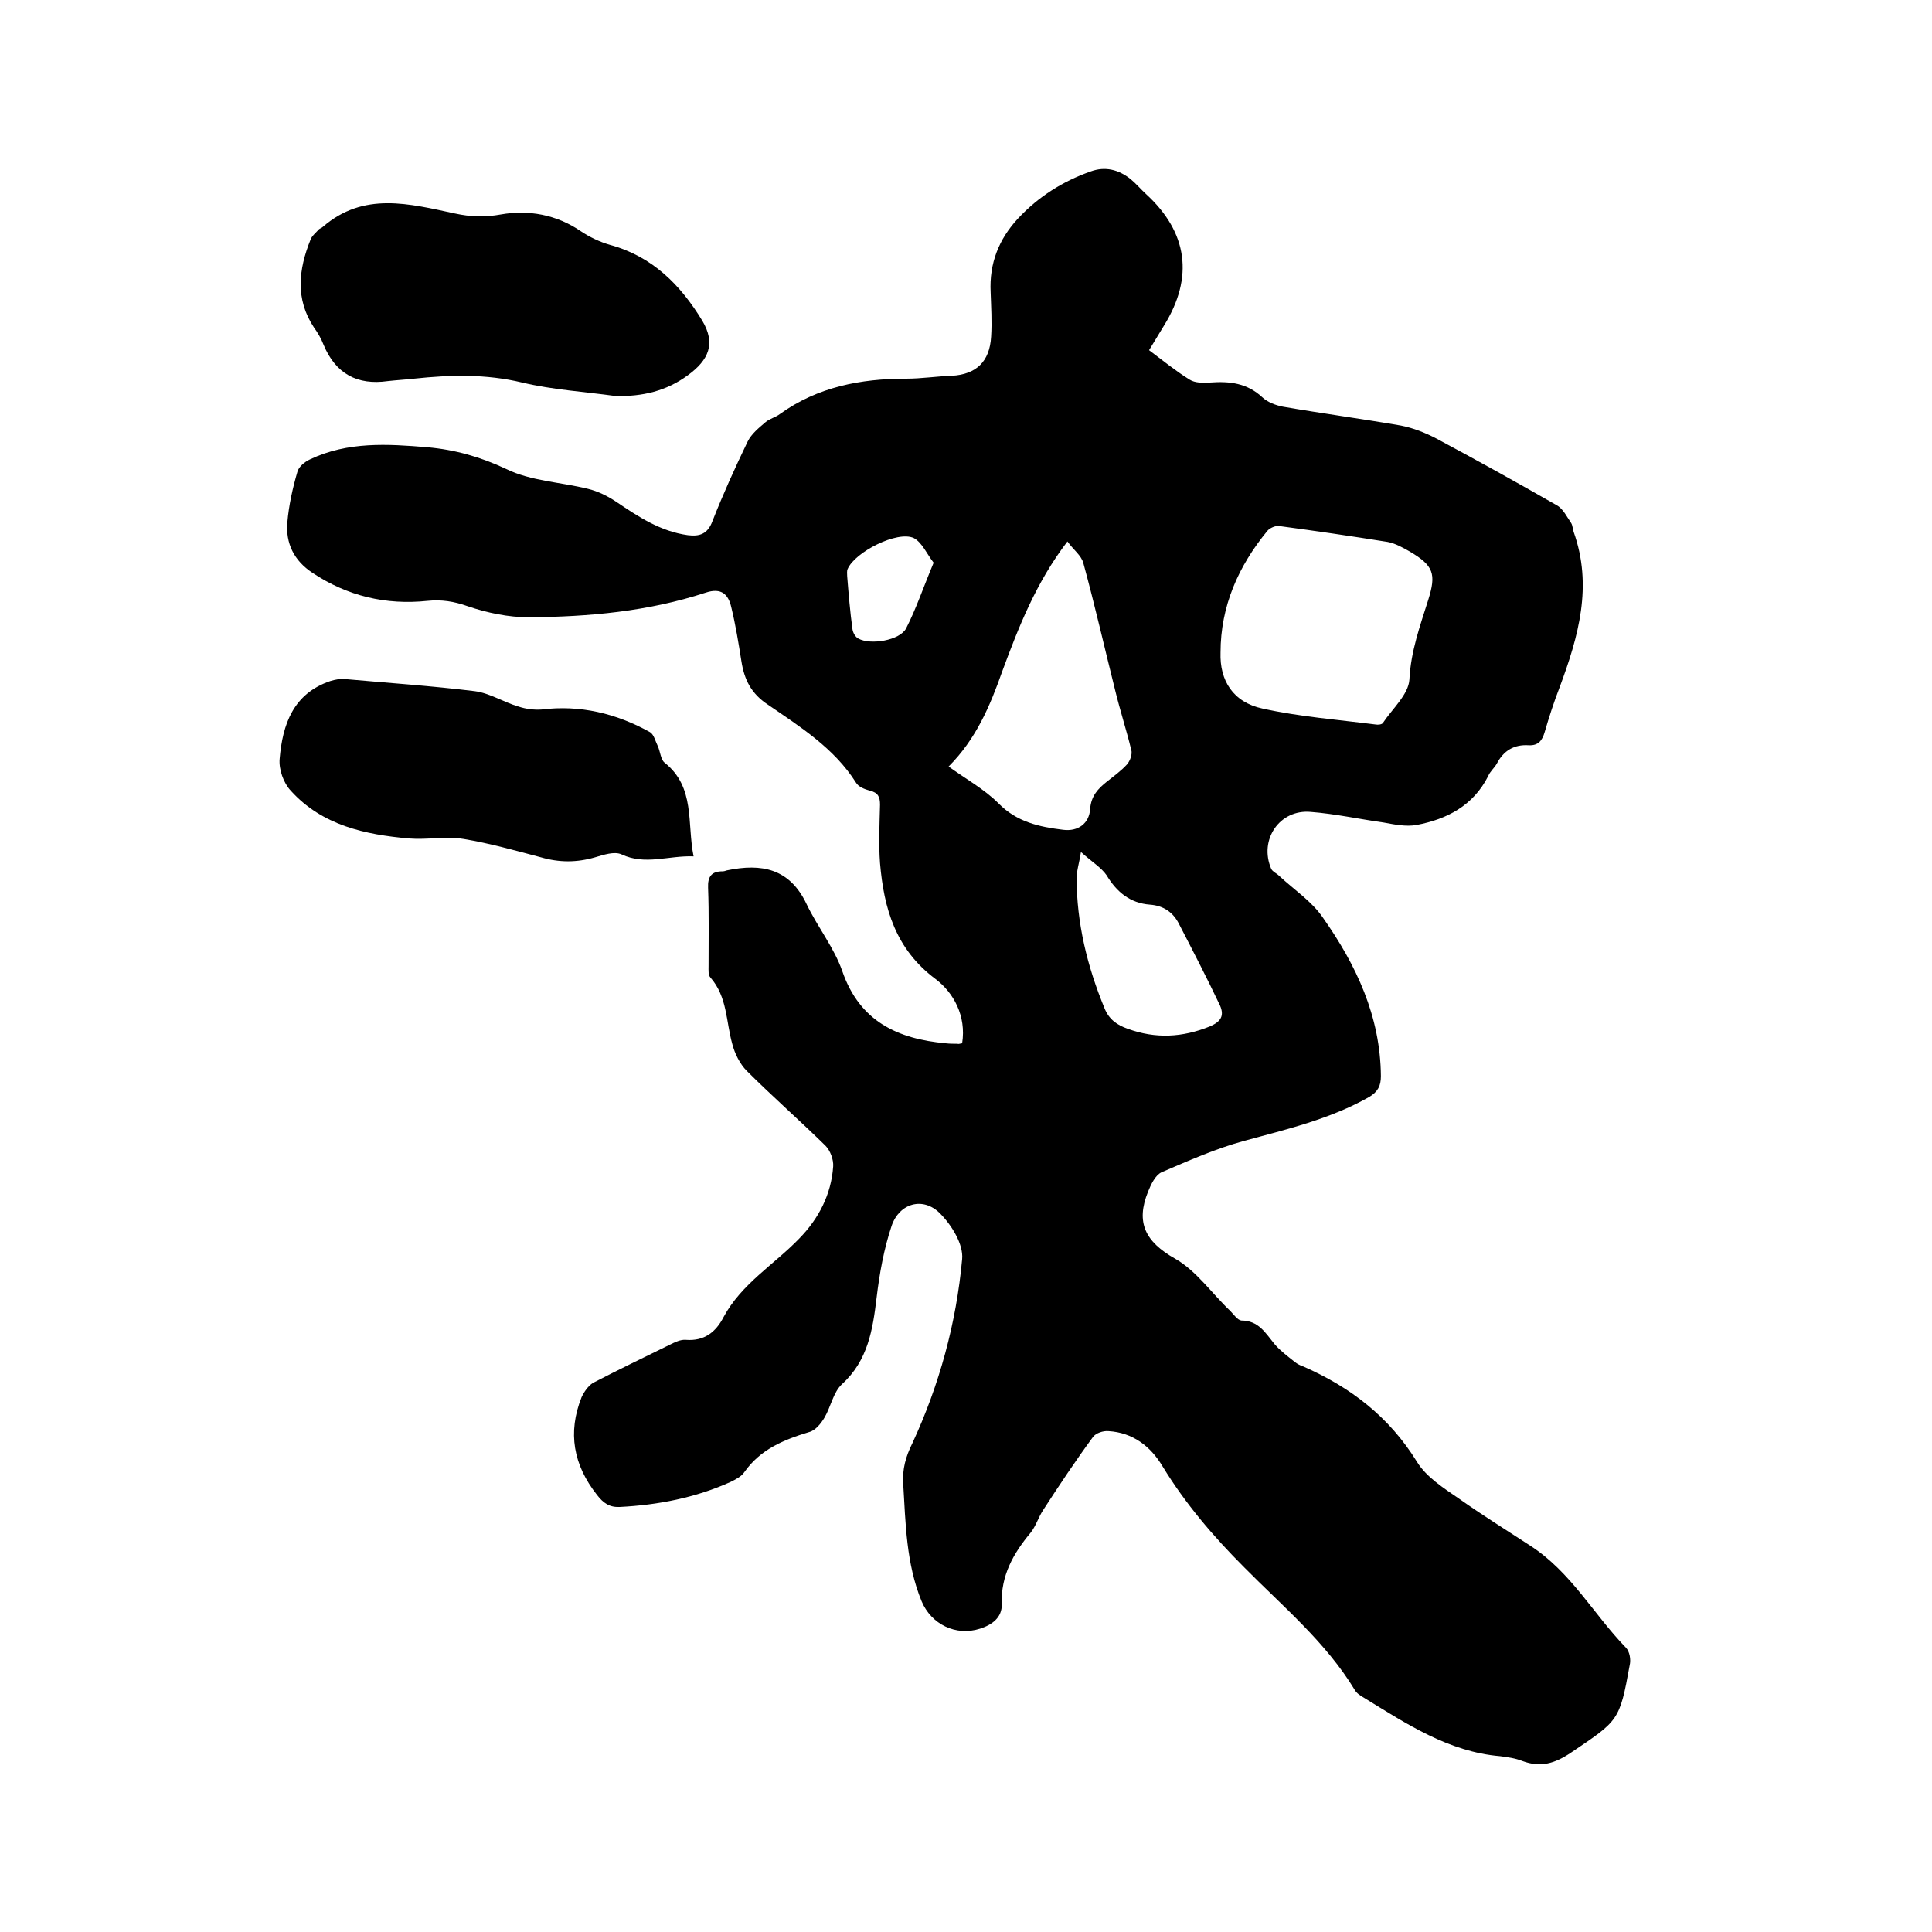<svg enable-background="new 0 0 400 400" viewBox="0 0 400 400" xmlns="http://www.w3.org/2000/svg"><path d="m199.2 216c.9-5.7-1.8-10.5-5.5-13.3-8.3-6.2-10.7-14.6-11.5-24-.3-4-.1-8 0-12.1 0-1.6-.4-2.5-2.1-2.9-1.1-.3-2.4-.8-2.9-1.7-4.5-7.1-11.5-11.5-18.2-16.1-3.5-2.3-4.9-5.2-5.5-9s-1.2-7.5-2.1-11.2c-.6-2.6-2-4.1-5.3-3-11.9 3.9-24.2 5-36.6 5.1-4.2 0-8.6-.9-12.7-2.3-2.8-1-5.4-1.4-8.3-1.1-8.6.9-16.6-1-23.8-5.8-3.8-2.5-5.6-6.1-5.2-10.5.3-3.5 1.1-7.1 2.1-10.5.3-1 1.5-2 2.6-2.5 7.8-3.7 16-3.2 24.3-2.5 5.7.5 11 2 16.3 4.5 5.1 2.5 11.2 2.7 16.9 4.1 2.1.5 4.1 1.5 5.9 2.7 4.6 3.1 9.1 6.1 14.8 6.9 2.4.3 4.1-.2 5.1-2.9 2.2-5.6 4.7-11.1 7.3-16.5.8-1.6 2.3-2.8 3.7-4 .8-.7 2.1-1 3-1.7 7.8-5.6 16.7-7.3 26.1-7.3 3.2 0 6.3-.5 9.5-.6 5-.3 7.8-2.9 8.1-8.1.2-3.1 0-6.1-.1-9.2-.3-6 1.7-11 5.7-15.3 4.2-4.5 9.3-7.7 15-9.7 3-1.1 5.8-.4 8.3 1.6 1.1.9 2.1 2.1 3.2 3.1 8.6 7.9 9.9 17.2 3.7 27.2-.9 1.5-1.9 3.1-3.1 5.1 2.8 2.1 5.5 4.3 8.4 6.1 1.1.7 2.8.7 4.2.6 4.1-.3 7.7.1 10.9 3.1 1.1 1 2.7 1.6 4.2 1.9 8.1 1.4 16.3 2.5 24.4 3.9 2.6.5 5.1 1.5 7.4 2.7 8.4 4.5 16.7 9.1 24.9 13.8 1.3.7 2.1 2.4 3 3.7.3.5.3 1.2.5 1.8 4 11.2 1 21.7-2.9 32.2-1.2 3.1-2.2 6.2-3.1 9.3-.5 1.7-1.3 2.8-3.3 2.7-3-.2-5.2 1.1-6.6 3.8-.5.9-1.4 1.6-1.8 2.6-3.1 6.1-8.5 8.9-14.8 10.1-2.2.4-4.6-.1-6.8-.5-5-.7-10-1.8-15.1-2.2-6.5-.6-10.8 5.8-8.2 11.8.3.6 1.1.9 1.6 1.4 3.1 2.9 6.8 5.3 9.1 8.7 6.9 9.8 11.9 20.4 12 32.8 0 2-.6 3.2-2.4 4.3-8.1 4.6-17.1 6.7-25.9 9.1-5.9 1.6-11.5 4.1-17.1 6.5-1.3.6-2.2 2.5-2.8 4-2.6 6.4-.6 10.4 5.6 13.9 4.4 2.5 7.6 7.2 11.4 10.8.7.7 1.5 1.9 2.3 2 3.6 0 5 2.6 6.9 4.9 1.2 1.4 2.7 2.5 4.2 3.7.5.4 1.1.7 1.7.9 9.8 4.3 17.8 10.4 23.6 19.8 1.9 3.1 5.5 5.4 8.7 7.6 4.8 3.4 9.8 6.5 14.7 9.7 8.5 5.5 13.1 14.2 19.8 21.1.8.8 1.1 2.5.8 3.7-2.1 11.6-2.3 11.4-12.2 18.1-3.3 2.2-6.2 3.1-10 1.7-1.5-.6-3.1-.8-4.6-1-10.7-.9-19.4-6.7-28.2-12.1-.7-.4-1.5-.9-1.9-1.6-6-9.9-14.9-17.3-22.9-25.4-6.4-6.4-12.2-13.2-16.9-20.9-2.5-4.2-6.2-7-11.2-7.3-1.1-.1-2.6.4-3.2 1.2-3.6 4.9-7 10-10.3 15.1-1 1.5-1.5 3.3-2.6 4.7-3.6 4.3-6.2 8.9-6 14.8.1 2.8-2 4.3-4.5 5.1-5 1.6-10.1-.9-12.1-5.7-3.2-7.8-3.3-16.1-3.8-24.3-.2-3 .5-5.6 1.9-8.4 5.6-12.1 9.1-24.9 10.3-38.1.3-3.1-2.2-7.1-4.6-9.5-3.5-3.5-8.4-2.1-10 2.6-1.6 4.8-2.5 9.8-3.1 14.8-.8 6.7-1.8 13.1-7.2 18-1.8 1.7-2.3 4.7-3.6 6.9-.7 1.2-1.9 2.7-3.2 3-5.3 1.6-10.1 3.6-13.4 8.3-.6.9-1.8 1.5-2.8 2-7.3 3.3-15.1 4.8-23 5.2-2.1.1-3.4-.8-4.7-2.5-4.9-6.2-6.1-12.9-3.2-20.2.5-1.1 1.4-2.4 2.4-3 5.2-2.7 10.6-5.3 15.9-7.9 1-.5 2.2-1.1 3.3-1 3.8.3 6.2-1.6 7.8-4.7 3.7-6.9 10.5-10.9 15.7-16.3 4-4.1 6.6-9.1 7-14.9.1-1.4-.6-3.3-1.6-4.3-5.4-5.3-11-10.2-16.3-15.5-1.4-1.4-2.5-3.6-3-5.6-1.3-4.6-1-9.7-4.5-13.7-.5-.5-.4-1.6-.4-2.4 0-5.4.1-10.8-.1-16.2-.1-2.3.7-3.4 3-3.4.3 0 .6-.1.9-.2 7.2-1.5 13-.4 16.5 7 2.3 4.8 5.7 9 7.4 13.9 3.6 10.4 11.5 14 21.4 14.9.8.1 1.7.1 2.5.1 0 .1.3 0 .9-.1zm53.5-80.9c-.2 5.8 2.6 10.3 8.7 11.6 7.7 1.7 15.6 2.3 23.4 3.3.5.1 1.3 0 1.5-.3 2-3 5.3-5.9 5.5-9 .3-5.9 2.2-11.1 3.9-16.5s1.1-7.1-3.8-10c-1.4-.8-3-1.7-4.6-2-7.5-1.2-15-2.3-22.5-3.3-.7-.1-1.9.4-2.4 1-6 7.3-9.7 15.6-9.7 25.2zm-56.3 23.6c3.6 2.6 7.4 4.7 10.3 7.6 3.8 3.9 8.5 4.9 13.4 5.5 3.1.4 5.4-1.3 5.6-4.3.2-2.7 1.6-4.2 3.5-5.7 1.4-1.1 2.9-2.2 4.1-3.5.7-.8 1.2-2.2.9-3.1-1-4.1-2.3-8.1-3.3-12.2-2.2-8.8-4.2-17.6-6.6-26.4-.4-1.6-2.1-2.8-3.3-4.5-6.5 8.5-10.1 17.7-13.5 26.9-2.5 7.1-5.4 14-11.1 19.7zm27.4 17.7c-.4 2.5-.9 3.9-.9 5.3 0 9.4 2.2 18.4 5.8 27.1.9 2.2 2.5 3.4 4.8 4.2 5.8 2.1 11.3 1.8 17-.5 2.3-1 3-2.2 2.1-4.3-2.7-5.7-5.6-11.3-8.5-16.9-1.2-2.4-3.2-3.8-6-4-4.1-.3-6.9-2.6-9-6.1-1.1-1.6-3.1-2.8-5.3-4.8zm-30.5-59.9c-1.4-1.8-2.4-4.2-4.1-5.1-3.4-1.6-12.2 2.9-13.7 6.4-.2.4-.1 1-.1 1.5.3 3.7.6 7.4 1.1 11 .1.7.6 1.6 1.2 1.9 2.5 1.4 8.6.4 9.9-2.1 2.1-4.1 3.6-8.6 5.7-13.6z"/><path d="m127.5 82c-6.5-.9-13.1-1.3-19.4-2.8-7.5-1.8-14.9-1.6-22.4-.8-1.8.2-3.6.3-5.4.5-6.3.9-10.8-1.5-13.3-7.5-.5-1.3-1.2-2.5-2-3.6-3.9-5.9-3.2-12-.7-18.2.3-.8 1.1-1.4 1.7-2.1.2-.2.6-.3.8-.5 8.5-7.4 18-4.8 27.4-2.8 3.2.7 6.2.8 9.5.2 5.7-1 11.5 0 16.6 3.5 1.8 1.2 3.9 2.2 6 2.8 8.8 2.4 14.6 8.3 19.1 15.7 2.8 4.7 1.4 8.1-3 11.3-4.5 3.3-9.4 4.4-14.9 4.3z"/><path d="m143.6 177.3c-5.2-.2-10 1.9-14.9-.4-1.5-.7-3.8.1-5.5.6-3.8 1.1-7.4 1.1-11.2 0-5.3-1.4-10.6-2.9-16-3.8-3.7-.6-7.5.2-11.3-.1-9.1-.8-18-2.7-24.5-9.9-1.5-1.6-2.5-4.4-2.3-6.6.6-7.1 2.8-13.5 10.5-16.1 1-.3 2-.5 3.1-.4 8.9.8 17.9 1.4 26.8 2.5 3.1.4 6 2.3 9.1 3.2 1.5.5 3.2.7 4.7.6 8-1 15.5.8 22.5 4.7.8.5 1.1 1.9 1.6 2.9.5 1.1.6 2.8 1.4 3.4 6.4 5.1 4.6 12.5 6 19.4z"/></svg>